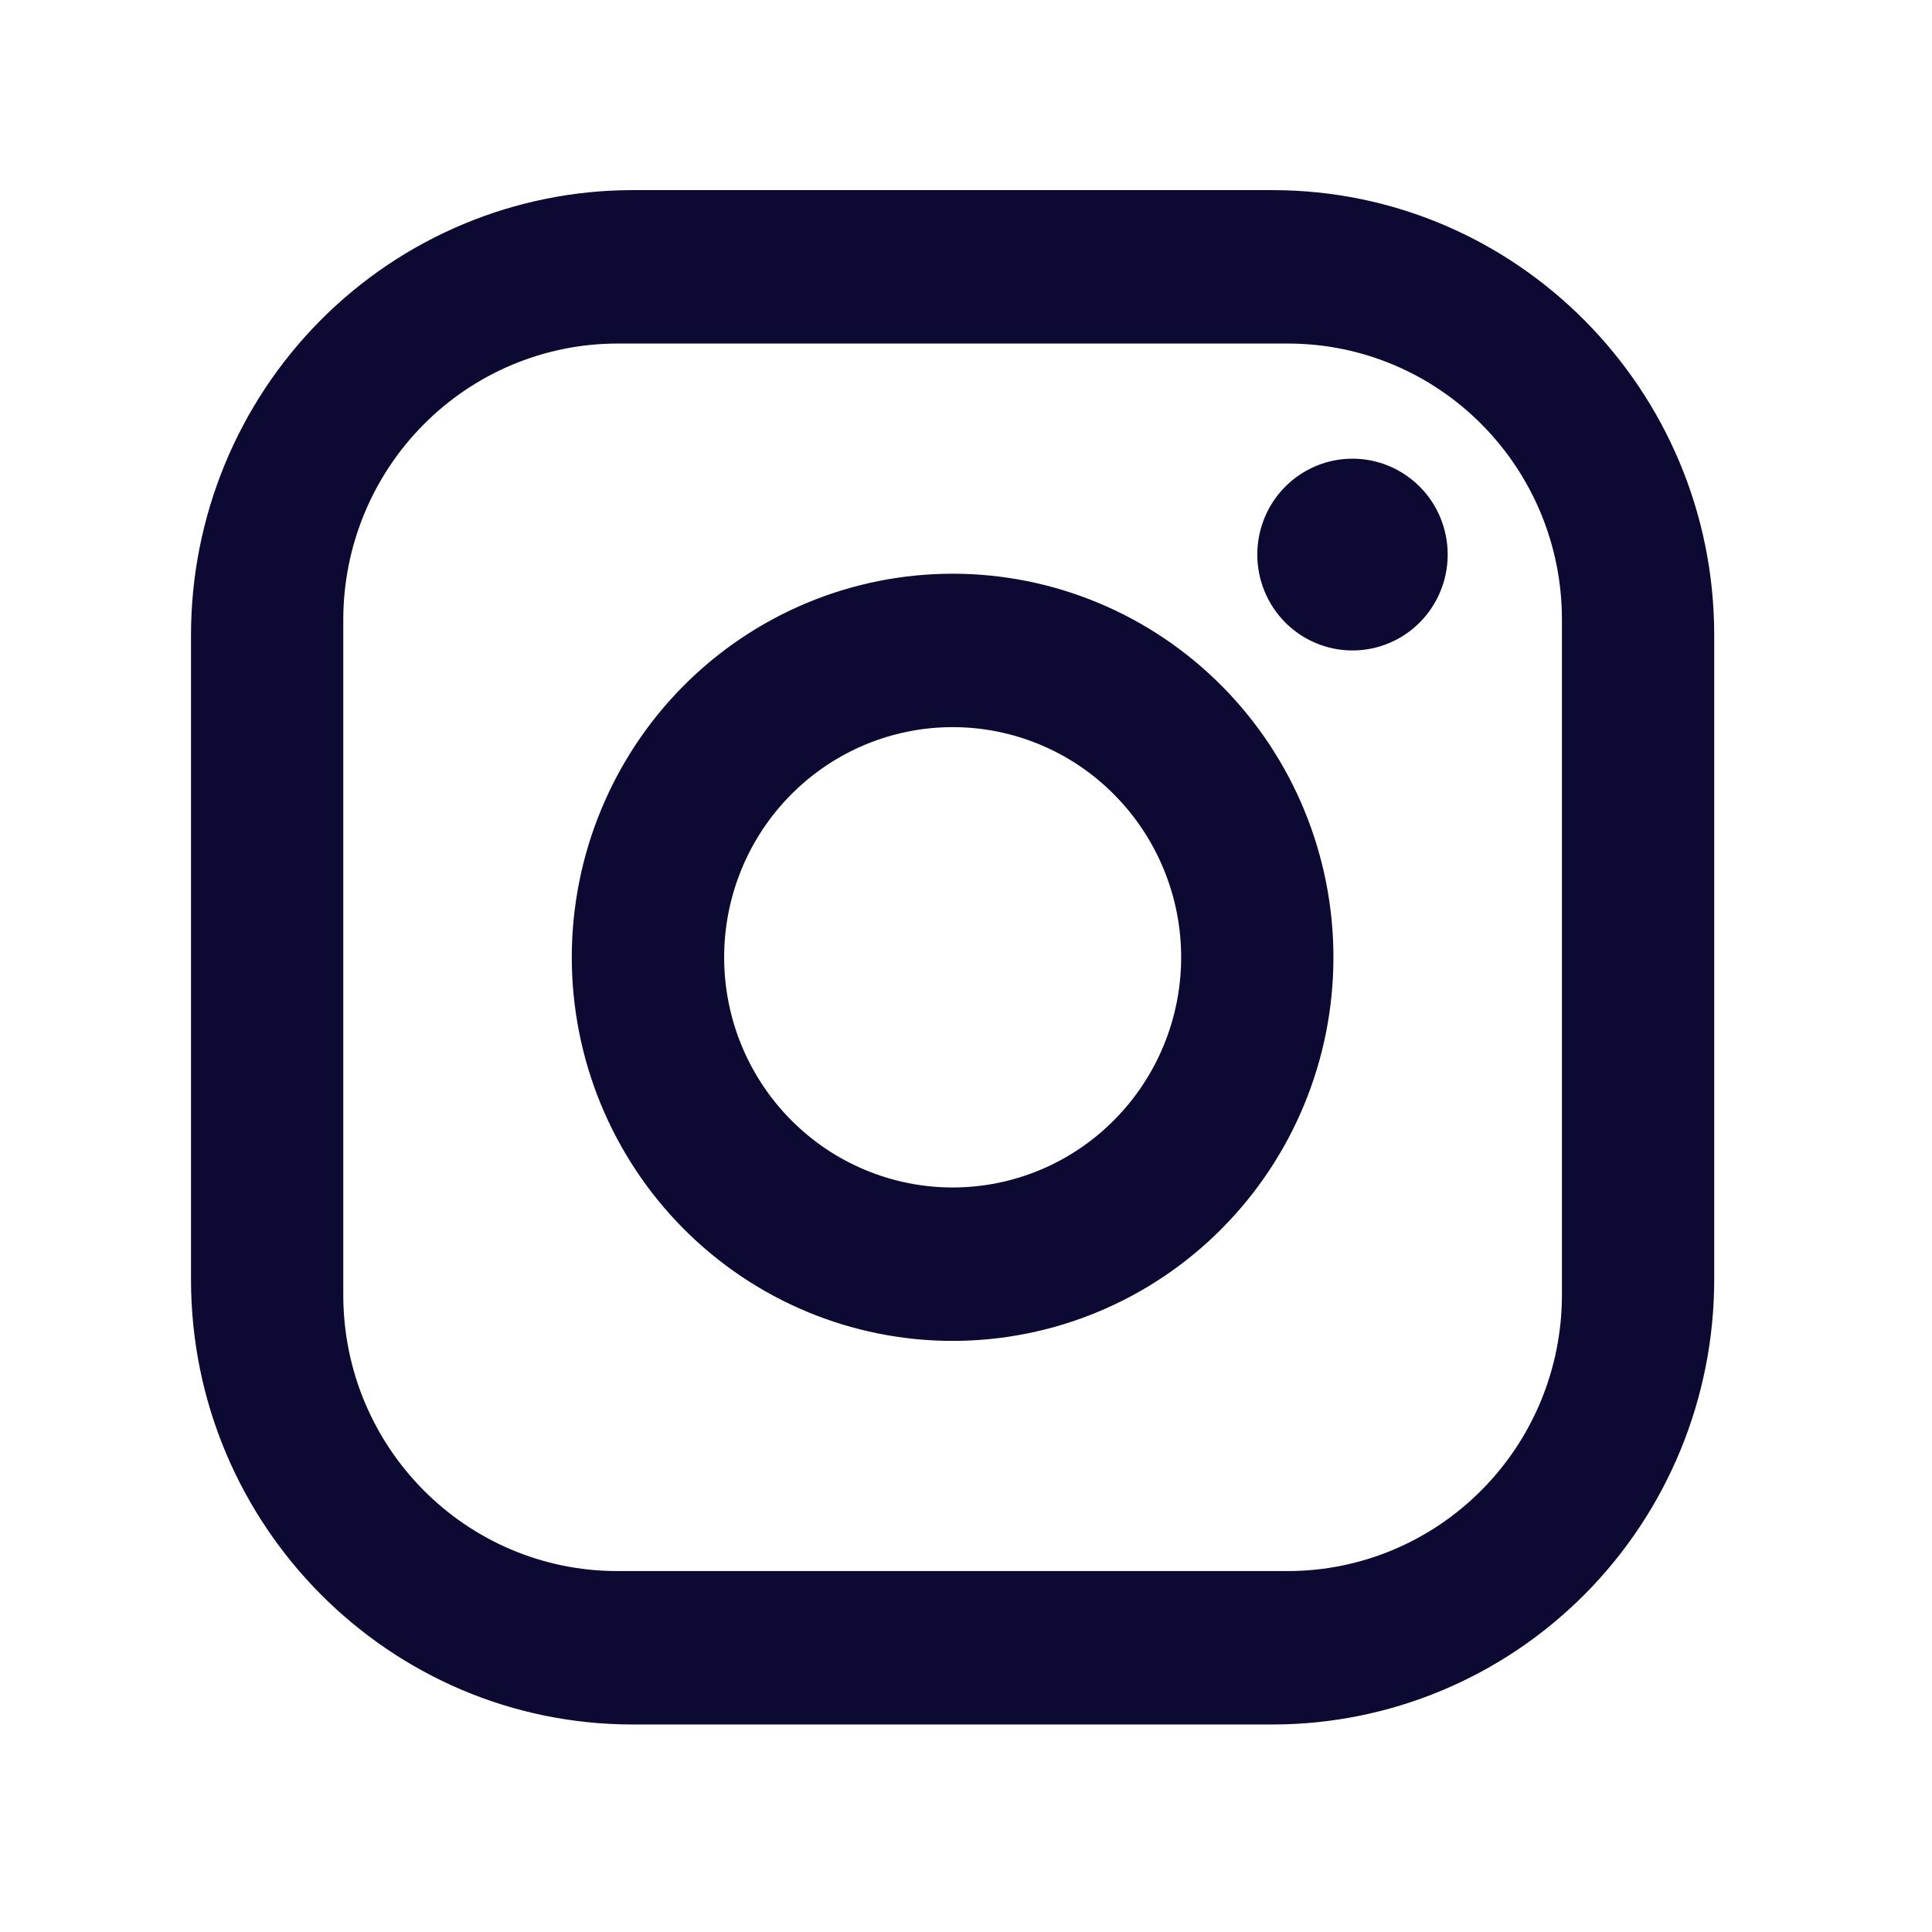 <svg width="22" height="22" viewBox="0 0 22 22" fill="none" xmlns="http://www.w3.org/2000/svg">
<path d="M7.205 2.165H14.49C17.265 2.165 19.52 4.437 19.52 7.232V14.57C19.52 15.914 18.991 17.203 18.047 18.153C17.104 19.103 15.824 19.637 14.49 19.637H7.205C4.43 19.637 2.175 17.365 2.175 14.57V7.232C2.175 5.888 2.705 4.599 3.648 3.649C4.591 2.699 5.871 2.165 7.205 2.165ZM7.032 3.912C6.204 3.912 5.409 4.244 4.824 4.834C4.238 5.423 3.909 6.223 3.909 7.057V14.745C3.909 16.483 5.306 17.89 7.032 17.89H14.664C15.492 17.89 16.286 17.558 16.871 16.968C17.457 16.379 17.786 15.579 17.786 14.745V7.057C17.786 5.319 16.39 3.912 14.664 3.912H7.032ZM15.401 5.223C15.688 5.223 15.964 5.338 16.168 5.543C16.371 5.747 16.485 6.025 16.485 6.315C16.485 6.604 16.371 6.882 16.168 7.087C15.964 7.292 15.688 7.407 15.401 7.407C15.113 7.407 14.838 7.292 14.634 7.087C14.431 6.882 14.317 6.604 14.317 6.315C14.317 6.025 14.431 5.747 14.634 5.543C14.838 5.338 15.113 5.223 15.401 5.223ZM10.848 6.533C11.998 6.533 13.101 6.993 13.914 7.812C14.727 8.632 15.184 9.743 15.184 10.901C15.184 12.059 14.727 13.17 13.914 13.989C13.101 14.809 11.998 15.269 10.848 15.269C9.698 15.269 8.595 14.809 7.781 13.989C6.968 13.17 6.511 12.059 6.511 10.901C6.511 9.743 6.968 8.632 7.781 7.812C8.595 6.993 9.698 6.533 10.848 6.533ZM10.848 8.28C10.158 8.28 9.496 8.556 9.008 9.048C8.52 9.539 8.246 10.206 8.246 10.901C8.246 11.596 8.52 12.263 9.008 12.754C9.496 13.246 10.158 13.522 10.848 13.522C11.538 13.522 12.2 13.246 12.687 12.754C13.175 12.263 13.45 11.596 13.45 10.901C13.45 10.206 13.175 9.539 12.687 9.048C12.2 8.556 11.538 8.28 10.848 8.28Z" fill="#0C0932"/>
</svg>
